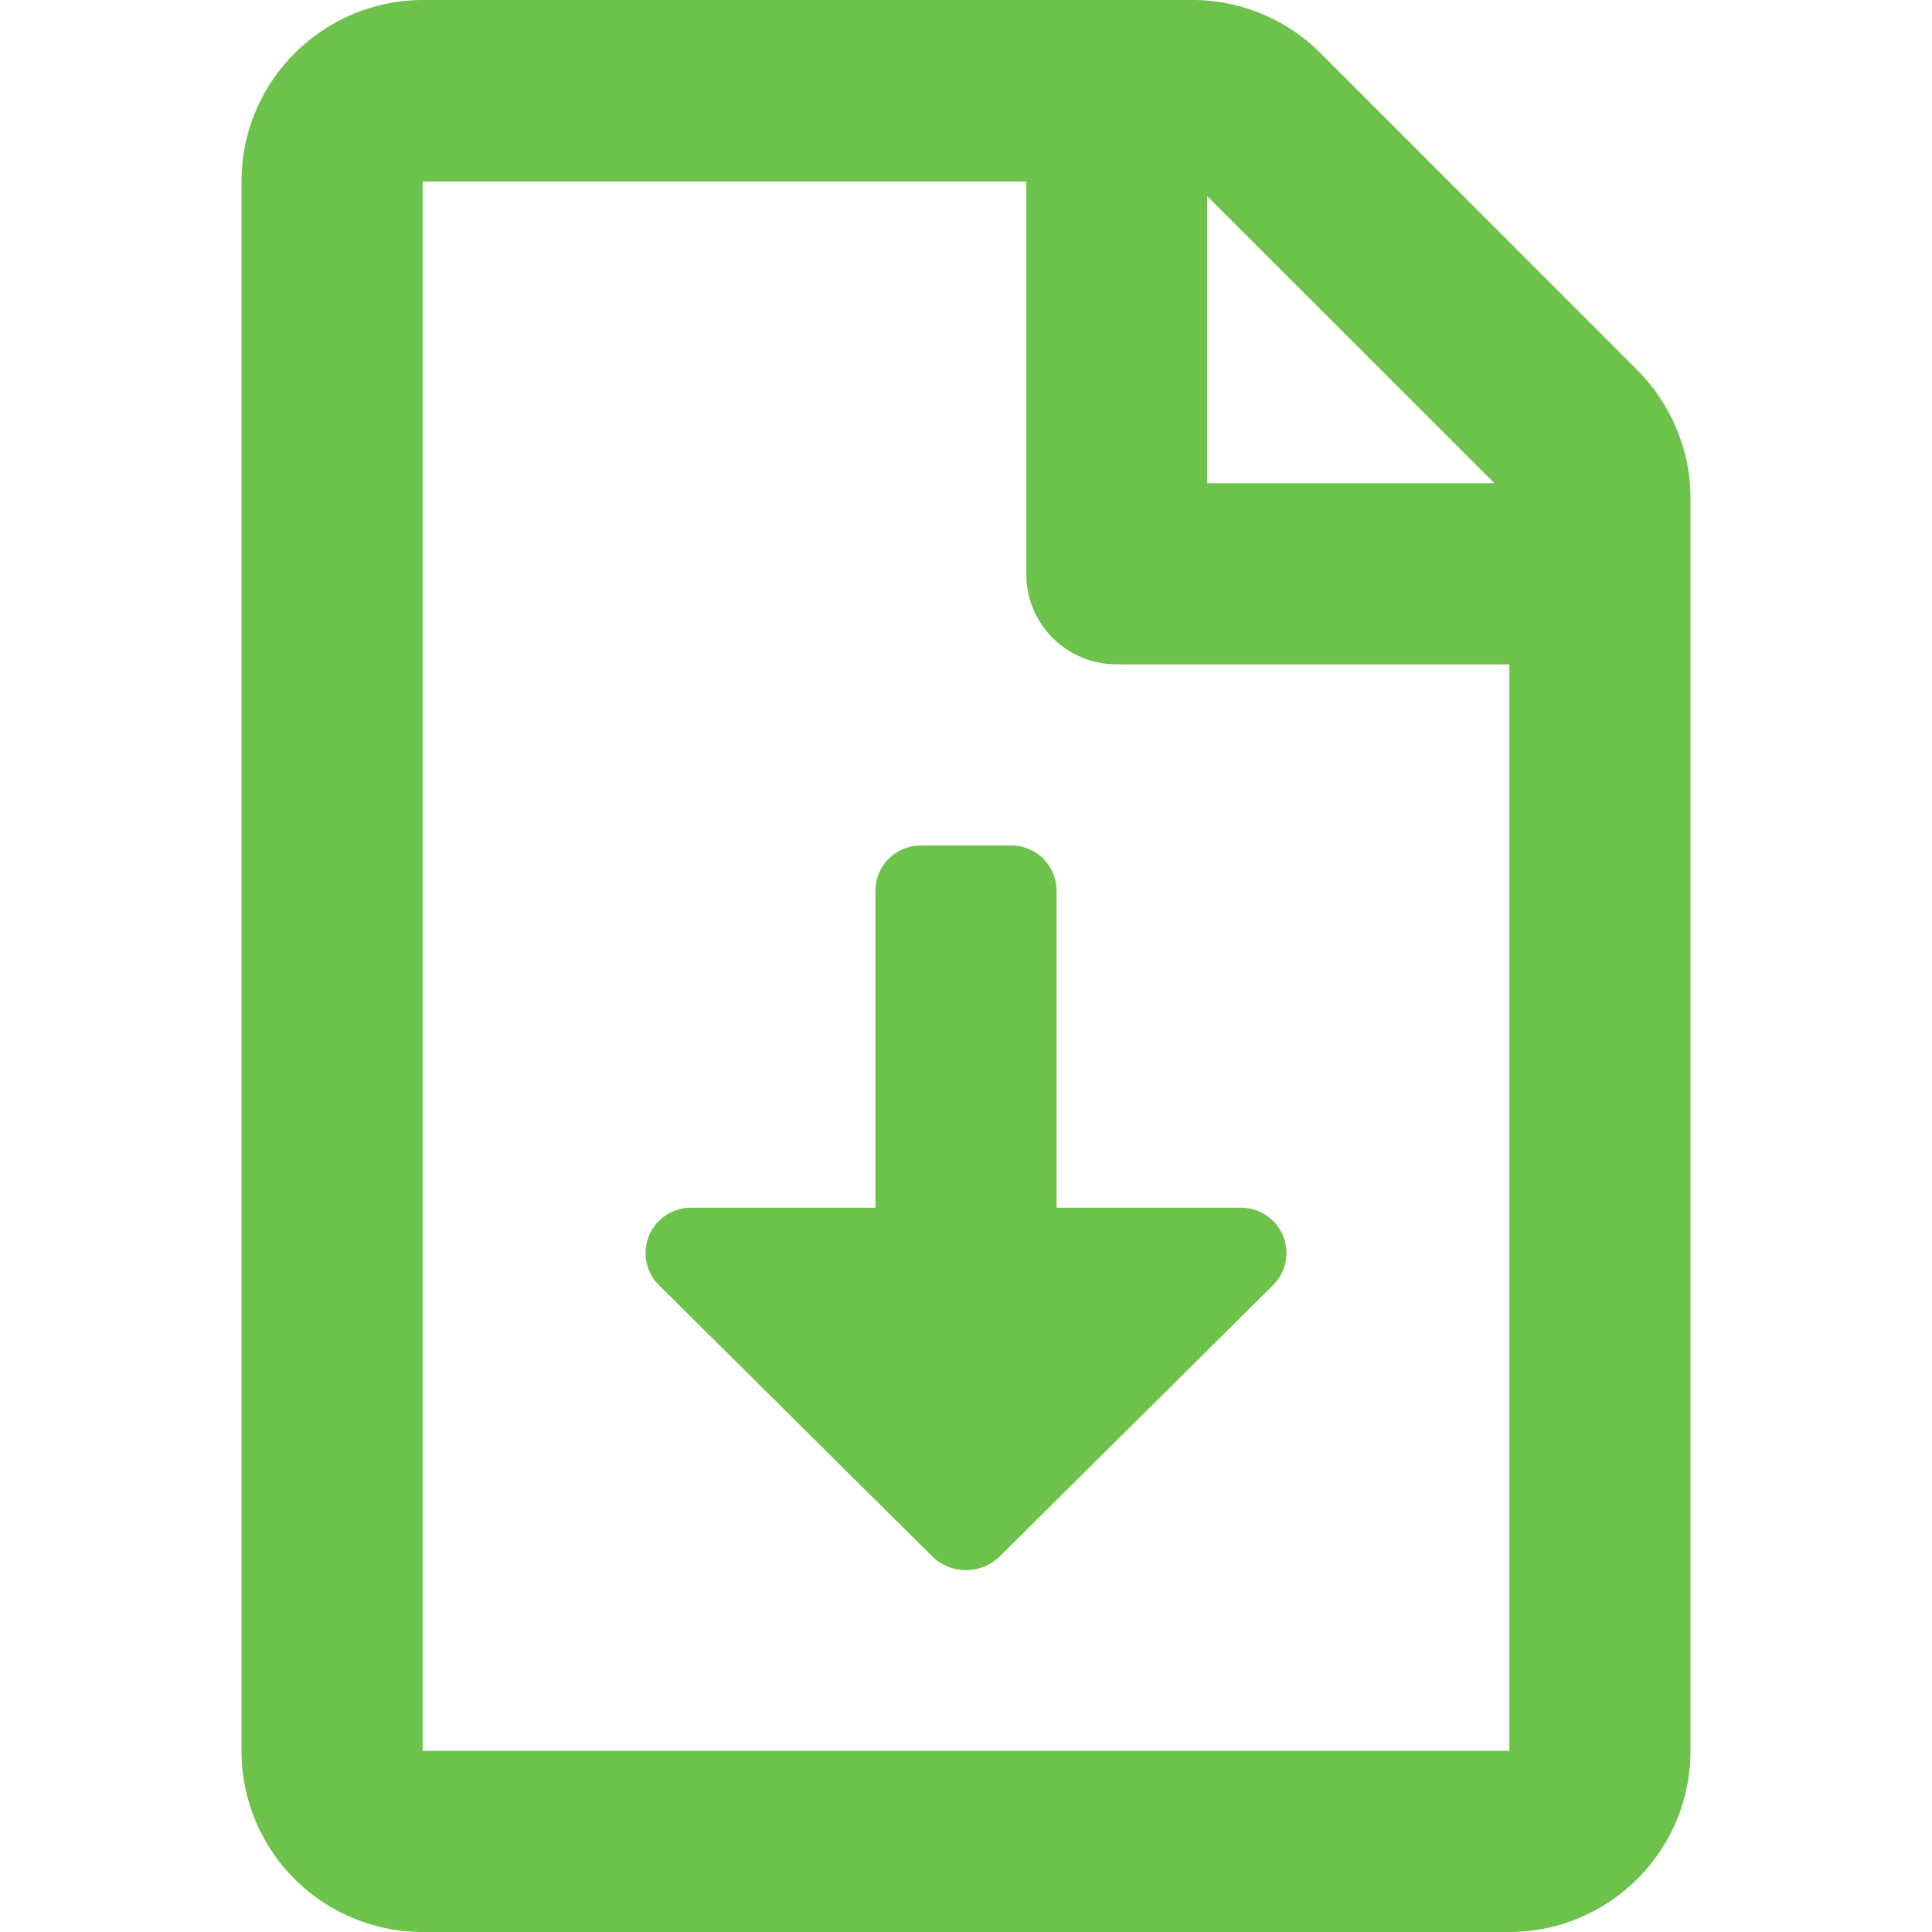 <svg width="16" height="16" viewBox="0 0 16 16" xmlns="http://www.w3.org/2000/svg"><path d="M8.75 7.377a.375.375 0 0 0-.375-.375h-.75a.375.375 0 0 0-.375.375v2.625H5.722a.375.375 0 0 0-.264.642l2.26 2.243a.4.4 0 0 0 .564 0l2.26-2.243a.375.375 0 0 0-.265-.642H8.75V7.377zm4.807-4.315L10.936.44A1.5 1.5 0 0 0 9.876 0H3.5C2.672.003 2 .675 2 1.503V14.5A1.5 1.5 0 0 0 3.5 16h8.998c.828 0 1.502-.672 1.502-1.5V4.124c0-.396-.162-.78-.443-1.062zM9.998 1.625l2.378 2.377H9.998V1.625zM12.5 14.5h-9V1.503h4.999v3.25c0 .415.334.749.75.749H12.5V14.5z" fill="#6CC24A" fill-rule="evenodd"/></svg>